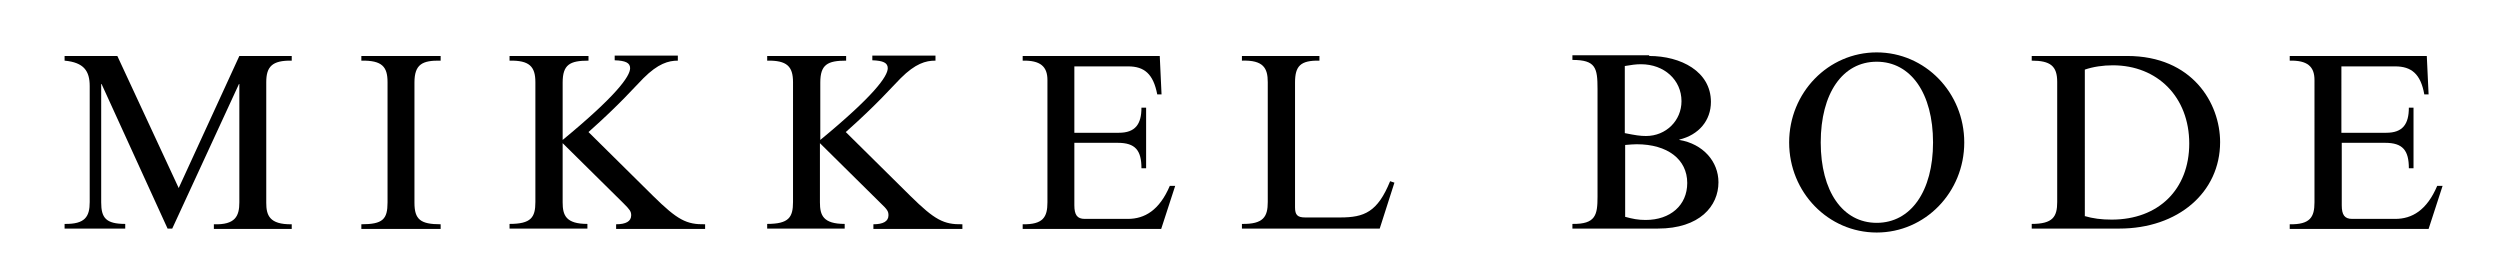 <?xml version="1.0" encoding="utf-8"?>
<!-- Generator: Adobe Illustrator 22.0.0, SVG Export Plug-In . SVG Version: 6.00 Build 0)  -->
<svg version="1.1" id="Layer_1" xmlns="http://www.w3.org/2000/svg" xmlns:xlink="http://www.w3.org/1999/xlink" x="0px" y="0px"
	 viewBox="0 0 696.7 78" style="enable-background:new 0 0 696.7 78;" xml:space="preserve">
<g>
	<path d="M81.3,15.6v1.3c-5.5-0.1-7.1,1.7-7.1,6v33.6c0,3.4,0.8,6.1,7.1,6v1.3H59.6v-1.3c6,0.2,7.1-2.3,7.1-6.1v-33h-0.1L48,63.7
		h-1.3L28.3,23.4h-0.1v33c0,4.3,1.3,6,6.7,6v1.3H18v-1.3c5.7,0.1,7-2,7-6.1V24c0-4.2-1.6-6.6-7-7.1v-1.3h14.7l17.1,36.8l16.9-36.8
		H81.3z"/>
	<path d="M100.7,15.6h22.1v1.3c-5.1-0.1-7.3,1-7.3,6.1v33.5c0,4.7,1.7,6,7.3,6v1.3h-22.1v-1.3c6,0,7.3-1.4,7.3-6.1V22.9
		c0-4.3-1.5-6.1-7.3-6V15.6z"/>
	<path d="M188.9,16.9c-2.6,0-5.5,0.8-9.6,4.9c-2.5,2.5-6.4,7.1-15.3,15l18,17.8c6.8,6.7,9.3,8,14.5,7.9v1.3h-24.8v-1.3
		c2.7,0,4.2-0.8,4.2-2.5c0-1.1-0.4-1.6-2.2-3.4l-16.9-16.7v16.5c0,3.6,0.9,6,6.9,6v1.3H142v-1.3c6,0,7.2-1.8,7.2-6.1V22.9
		c0-4.4-1.7-6.1-7.2-6v-1.3h22v1.3c-5.2,0-7.2,1.1-7.2,6.1v16c14.8-12.2,18.8-17.7,18.8-20c0-1.5-1.3-2.1-4.3-2.2v-1.3h17.6V16.9z"
		/>
	<path d="M260.6,16.9c-2.6,0-5.5,0.8-9.6,4.9c-2.5,2.5-6.4,7.1-15.3,15l18,17.8c6.8,6.7,9.3,8,14.5,7.9v1.3h-24.8v-1.3
		c2.7,0,4.2-0.8,4.2-2.5c0-1.1-0.3-1.6-2.2-3.4l-16.9-16.7v16.5c0,3.6,0.9,6,6.9,6v1.3h-21.6v-1.3c6,0,7.2-1.8,7.2-6.1V22.9
		c0-4.4-1.7-6.1-7.2-6v-1.3h22v1.3c-5.2,0-7.2,1.1-7.2,6.1v16c14.8-12.2,18.8-17.7,18.8-20c0-1.5-1.3-2.1-4.3-2.2v-1.3h17.6V16.9z"
		/>
	<path d="M323.7,26.3h-1.2c-1.1-5.7-3.6-7.8-8.1-7.8h-15V37h12.4c4.6,0,6.3-2.4,6.3-7h1.3v16.9h-1.3c0-5-1.7-7.1-6.6-7.1h-12.1v17.4
		c0,2.7,0.8,3.8,2.9,3.8h12c4.7,0,8.8-2.4,11.7-9.2h1.5l-3.9,12H285v-1.3c5.7,0.1,6.9-2,6.9-6.1V22.3c0-3.8-2-5.5-6.9-5.4v-1.3h38.2
		L323.7,26.3z"/>
	<path d="M384.5,63.7h-38.4v-1.3c6,0.1,7.2-2,7.2-6.1V22.9c0-3.9-1.2-6.2-7.2-6v-1.3h21.6v1.3c-5.3-0.1-6.8,1.5-6.8,6.1v34.8
		c0,2.1,0.7,2.8,2.8,2.8h9.8c6.7,0,10.4-1.5,13.9-10.1l1.2,0.4L384.5,63.7z"/>
	<path d="M459.6,15.6c8.8,0,17.2,4.3,17.2,12.8c0,5.2-3.4,9.2-8.8,10.5v0.1c6.6,1.1,10.9,6,10.9,11.8c0,6.6-5.2,12.9-16.9,12.9
		h-23.8v-1.3c6.5,0.1,7-2.5,7-7.6v-30c0-5.9-0.5-8.1-7-8.1v-1.3H459.6z M452.8,37.1c3,0.6,4.3,0.8,5.9,0.8c5.6,0,9.9-4.3,9.9-9.7
		c0-5.9-4.8-10.3-11.3-10.3c-1.5,0-2.7,0.2-4.5,0.5V37.1z M452.8,60.4c2.2,0.6,3.7,0.9,5.8,0.9c6.9,0,11.6-4.1,11.6-10.3
		c0-6.6-5.5-10.8-14.1-10.8c-1.1,0-1.8,0.1-3.2,0.2V60.4z"/>
	<path d="M523,14.6c13.5,0,24.4,11.2,24.4,25.1c0,13.9-10.9,25.1-24.4,25.1c-13.5,0-24.4-11.2-24.4-25.1
		C498.6,25.8,509.5,14.6,523,14.6z M523,62.1c9.5,0,15.7-8.8,15.7-22.4c0-13.7-6.2-22.5-15.7-22.5s-15.6,8.8-15.6,22.5
		C507.4,53.3,513.5,62.1,523,62.1z"/>
	<path d="M566.2,15.6h26.6c18.2,0,25.9,13.2,25.9,24c0,14-11.7,24.1-28.1,24.1h-24.4v-1.3c5.9,0,7.1-2,7.1-6.1V22.8
		c0-4.4-1.9-5.9-7.1-5.9V15.6z M580.9,60.2c2.4,0.7,4.7,1,7.6,1c13,0,21.6-8.4,21.6-21.2c0-12.9-8.8-21.8-21.3-21.8
		c-2.7,0-5.5,0.4-7.8,1.2V60.2z"/>
	<path d="M676.8,26.3h-1.2c-1-5.7-3.6-7.8-8.1-7.8h-15V37H665c4.6,0,6.3-2.4,6.3-7h1.3v16.9h-1.3c0-5-1.7-7.1-6.6-7.1h-12.1v17.4
		c0,2.7,0.8,3.8,2.9,3.8h12c4.7,0,8.8-2.4,11.7-9.2h1.5l-3.9,12h-38.7v-1.3c5.7,0.1,6.9-2,6.9-6.1V22.3c0-3.8-2-5.5-6.9-5.4v-1.3
		h38.2L676.8,26.3z"/>
</g>
</svg>
